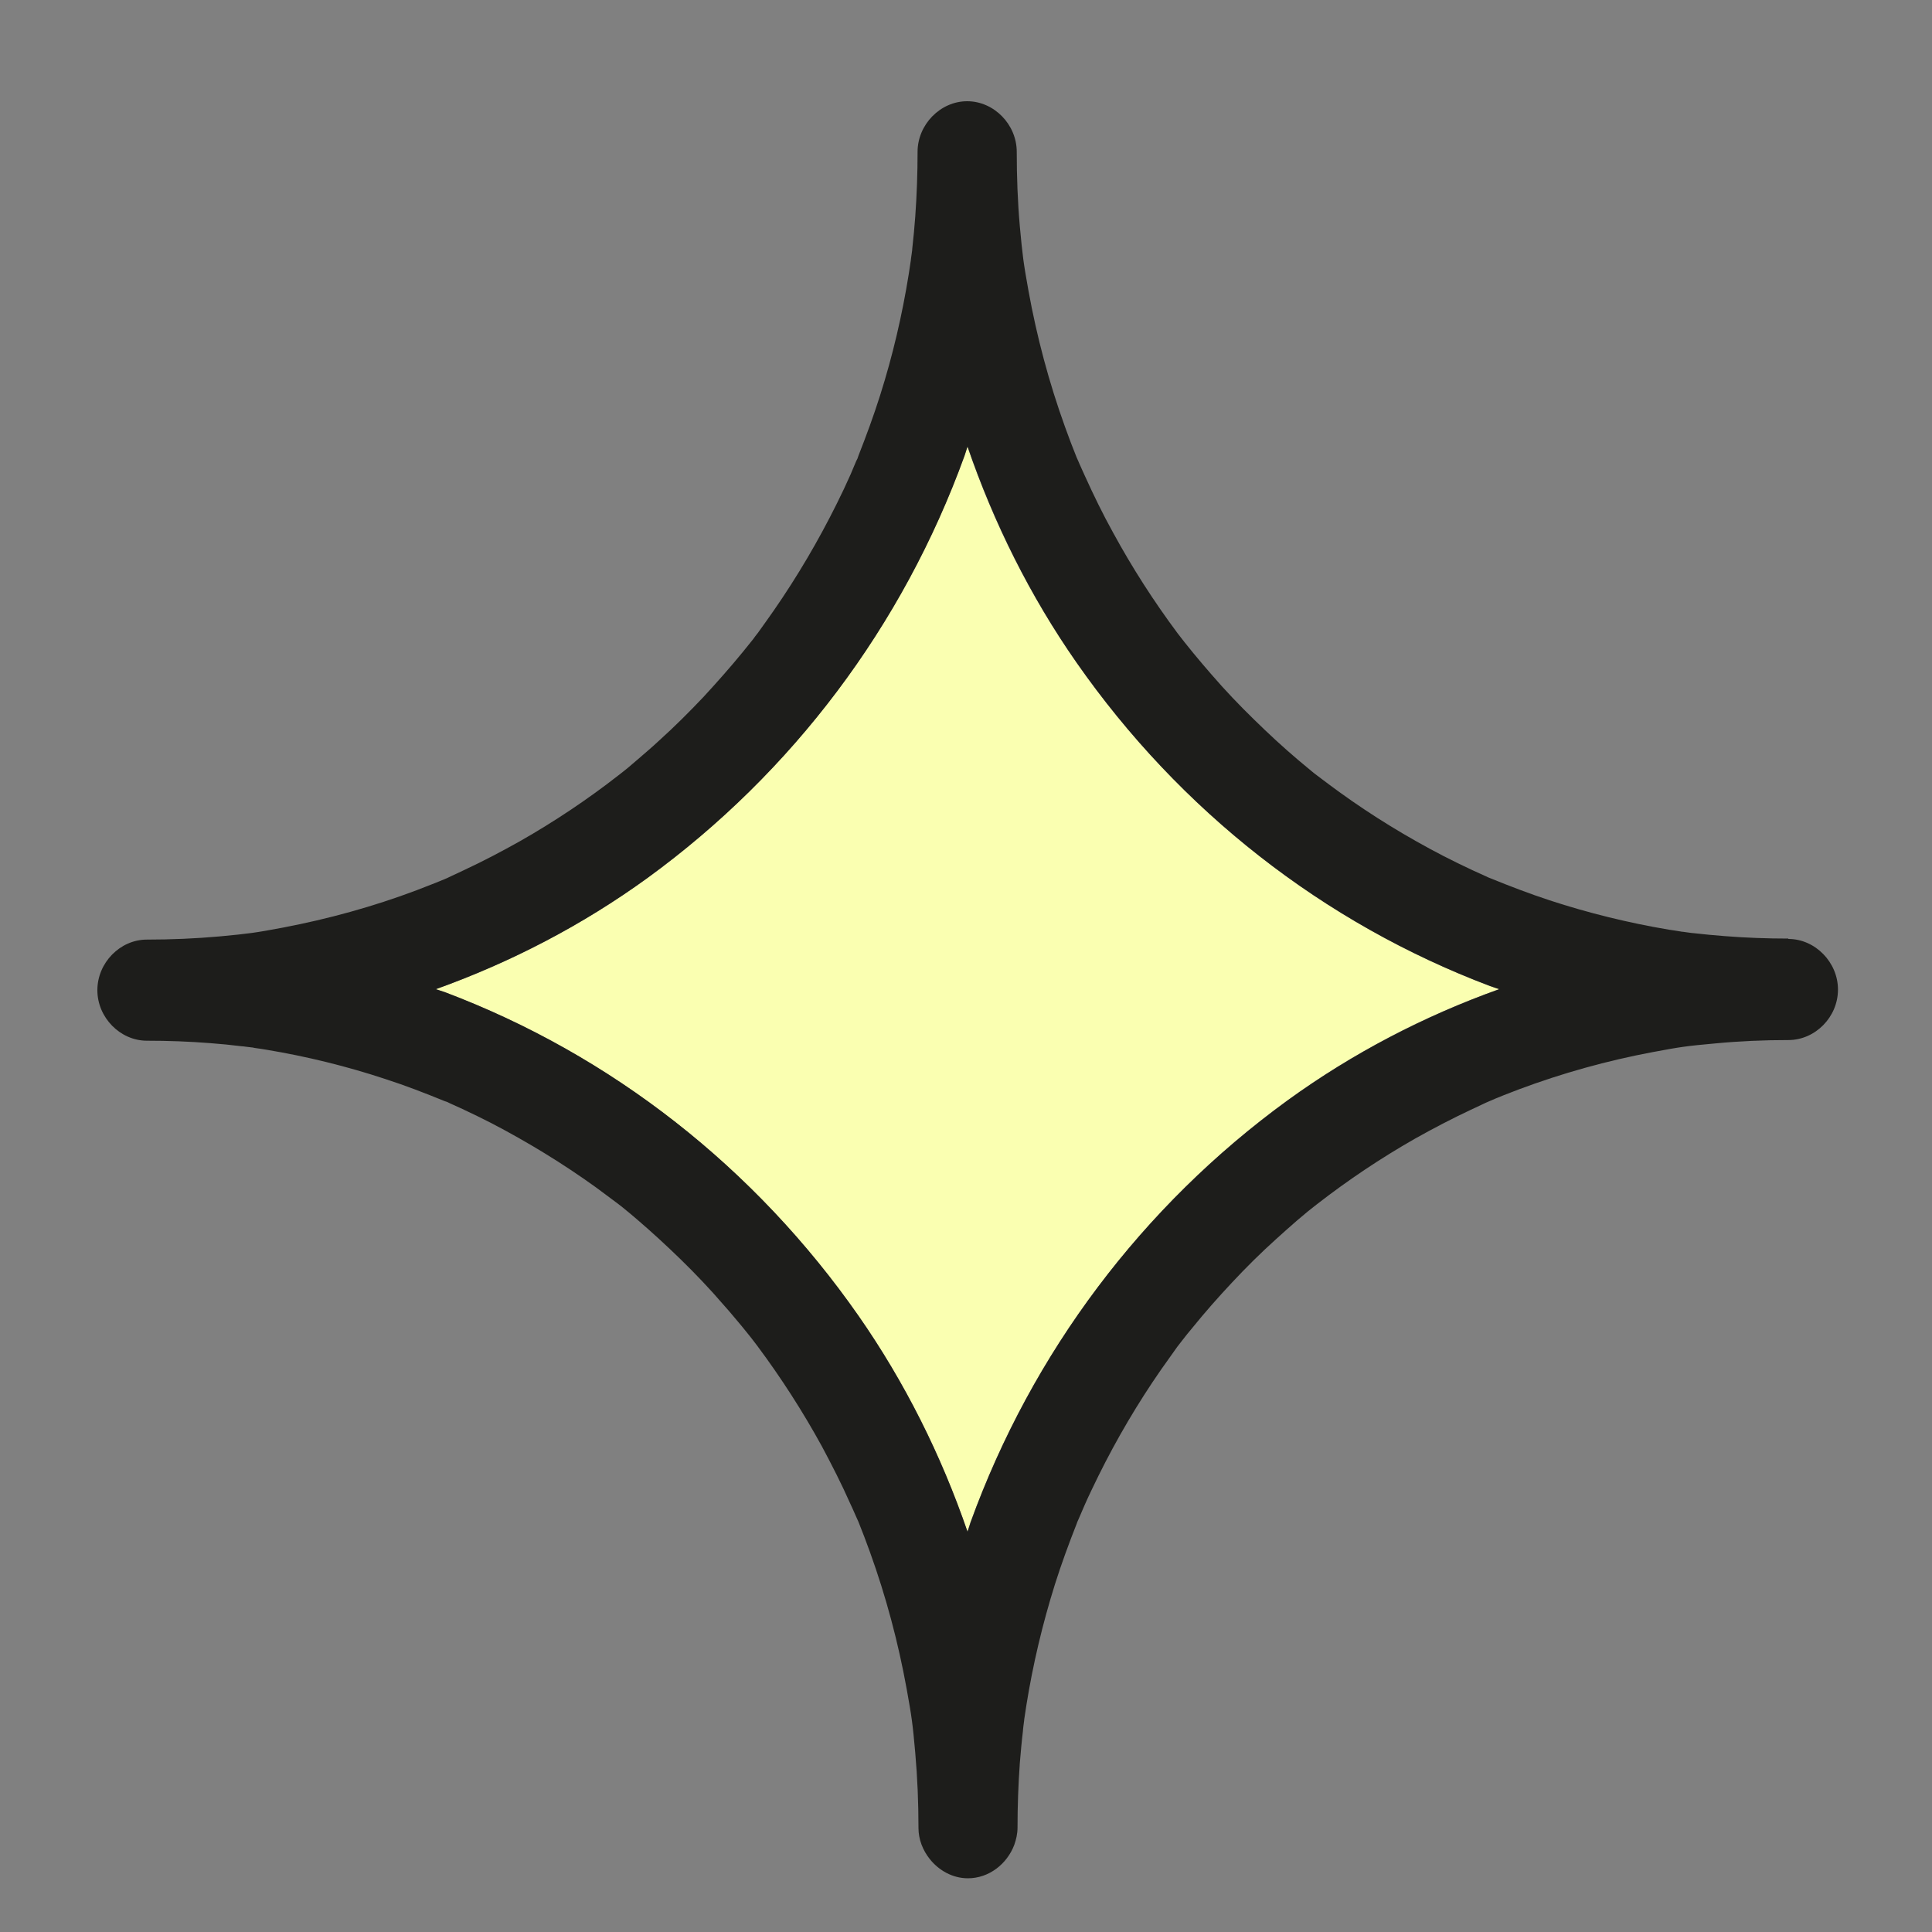 <svg width="15" height="15" viewBox="0 0 15 15" fill="none" xmlns="http://www.w3.org/2000/svg">
<rect x="0" y="0" width="15" height="15" fill="#808080" stroke="none"/>
<g id="IllustrationStar">
<path id="Vector" d="M11.639 7.68C11.616 7.672 11.592 7.664 11.569 7.656C10.274 7.167 9.159 6.292 8.358 5.144C7.998 4.629 7.714 4.062 7.511 3.467C7.503 3.491 7.495 3.515 7.488 3.538C7.008 4.86 6.151 5.997 5.027 6.816C4.521 7.183 3.966 7.472 3.383 7.68C3.406 7.688 3.43 7.695 3.453 7.703C4.748 8.192 5.863 9.068 6.664 10.215C7.024 10.731 7.308 11.297 7.511 11.892C7.519 11.868 7.526 11.845 7.534 11.821C8.013 10.5 8.871 9.362 9.995 8.544C10.501 8.177 11.056 7.887 11.639 7.68Z" fill="#FAFFB1"/>
<path id="Vector_2" d="M13.884 7.287C13.72 7.287 13.555 7.281 13.391 7.268C13.31 7.262 13.229 7.254 13.149 7.245C13.136 7.245 13.09 7.237 13.071 7.235C13.062 7.235 13.048 7.232 13.048 7.232C13.017 7.227 12.988 7.222 12.957 7.218C12.643 7.165 12.333 7.089 12.031 6.99C11.876 6.939 11.724 6.881 11.572 6.819C11.561 6.814 11.555 6.813 11.552 6.811C11.549 6.809 11.542 6.806 11.531 6.801C11.499 6.787 11.466 6.771 11.434 6.757C11.358 6.722 11.282 6.684 11.207 6.646C10.927 6.501 10.655 6.335 10.398 6.149C10.341 6.108 10.283 6.064 10.226 6.021C10.21 6.009 10.193 5.996 10.178 5.983C10.145 5.956 10.113 5.929 10.082 5.903C9.964 5.803 9.849 5.697 9.739 5.589C9.624 5.477 9.512 5.36 9.407 5.238C9.359 5.184 9.314 5.129 9.267 5.073C9.244 5.045 9.222 5.018 9.199 4.989C9.193 4.982 9.156 4.934 9.143 4.917C8.959 4.67 8.791 4.409 8.643 4.137C8.563 3.993 8.491 3.845 8.424 3.697C8.408 3.663 8.394 3.63 8.379 3.597C8.373 3.583 8.367 3.568 8.36 3.554C8.328 3.475 8.298 3.396 8.269 3.315C8.145 2.972 8.05 2.616 7.985 2.257C7.945 2.035 7.939 1.984 7.918 1.758C7.901 1.565 7.894 1.372 7.894 1.179C7.894 0.967 7.718 0.786 7.509 0.786C7.301 0.786 7.124 0.967 7.124 1.179C7.124 1.347 7.118 1.514 7.106 1.682C7.1 1.764 7.092 1.847 7.083 1.929C7.083 1.942 7.075 1.991 7.073 2.008C7.073 2.018 7.07 2.03 7.07 2.032C7.065 2.063 7.061 2.094 7.056 2.125C7.005 2.445 6.931 2.761 6.833 3.07C6.783 3.228 6.726 3.383 6.665 3.538C6.661 3.549 6.659 3.556 6.658 3.559C6.656 3.562 6.653 3.568 6.648 3.579C6.634 3.613 6.619 3.646 6.605 3.681C6.571 3.758 6.534 3.836 6.496 3.912C6.354 4.198 6.191 4.475 6.009 4.738C5.969 4.796 5.926 4.855 5.884 4.914C5.871 4.929 5.859 4.947 5.847 4.963C5.82 4.996 5.794 5.029 5.768 5.061C5.67 5.181 5.566 5.298 5.461 5.412C5.35 5.529 5.236 5.643 5.116 5.751C5.064 5.8 5.009 5.846 4.955 5.893C4.927 5.917 4.901 5.939 4.873 5.963C4.865 5.969 4.819 6.007 4.801 6.02C4.56 6.208 4.304 6.379 4.037 6.531C3.896 6.61 3.752 6.686 3.606 6.754C3.573 6.77 3.541 6.784 3.508 6.8C3.494 6.806 3.48 6.813 3.468 6.819C3.39 6.852 3.311 6.882 3.234 6.912C2.897 7.039 2.548 7.135 2.196 7.202C1.979 7.243 1.93 7.249 1.708 7.27C1.519 7.287 1.329 7.295 1.14 7.295C0.933 7.295 0.756 7.474 0.756 7.688C0.756 7.9 0.933 8.08 1.14 8.08C1.305 8.08 1.469 8.086 1.633 8.099C1.714 8.105 1.795 8.113 1.875 8.123C1.888 8.123 1.936 8.131 1.953 8.132C1.962 8.132 1.975 8.136 1.976 8.136C2.007 8.14 2.037 8.145 2.068 8.15C2.381 8.202 2.691 8.278 2.993 8.378C3.148 8.428 3.3 8.487 3.452 8.549C3.463 8.553 3.469 8.555 3.473 8.556C3.476 8.558 3.482 8.561 3.493 8.566C3.525 8.58 3.558 8.596 3.59 8.61C3.666 8.645 3.742 8.683 3.817 8.721C4.097 8.867 4.369 9.033 4.626 9.218C4.684 9.261 4.741 9.303 4.798 9.346C4.814 9.359 4.831 9.371 4.846 9.384C4.879 9.411 4.912 9.438 4.943 9.465C5.06 9.565 5.175 9.671 5.285 9.778C5.4 9.89 5.512 10.008 5.617 10.13C5.665 10.183 5.71 10.239 5.757 10.294C5.78 10.322 5.802 10.349 5.825 10.378C5.831 10.386 5.868 10.433 5.881 10.451C6.065 10.698 6.233 10.959 6.382 11.231C6.459 11.375 6.534 11.522 6.6 11.671C6.616 11.704 6.63 11.737 6.645 11.771C6.651 11.785 6.658 11.799 6.664 11.813C6.696 11.892 6.726 11.972 6.755 12.052C6.879 12.396 6.974 12.752 7.039 13.111C7.079 13.332 7.086 13.383 7.106 13.609C7.123 13.802 7.131 13.995 7.131 14.189C7.131 14.189 7.131 14.19 7.131 14.192C7.131 14.282 7.165 14.366 7.219 14.434C7.29 14.523 7.397 14.583 7.515 14.583C7.678 14.583 7.819 14.472 7.875 14.323C7.89 14.28 7.9 14.236 7.9 14.19C7.9 14.022 7.906 13.855 7.918 13.687C7.925 13.605 7.932 13.522 7.942 13.44C7.942 13.427 7.949 13.378 7.951 13.361C7.951 13.351 7.954 13.339 7.954 13.337C7.959 13.306 7.963 13.275 7.968 13.244C8.019 12.924 8.094 12.608 8.191 12.299C8.241 12.141 8.298 11.986 8.359 11.831C8.363 11.82 8.365 11.813 8.367 11.81C8.368 11.807 8.371 11.801 8.376 11.79C8.39 11.756 8.405 11.723 8.419 11.69C8.453 11.612 8.491 11.535 8.528 11.459C8.67 11.172 8.833 10.895 9.015 10.633C9.057 10.574 9.098 10.516 9.14 10.457C9.153 10.441 9.165 10.424 9.178 10.408C9.204 10.375 9.23 10.341 9.257 10.31C9.354 10.19 9.458 10.072 9.564 9.959C9.674 9.841 9.788 9.728 9.908 9.62C9.961 9.571 10.015 9.525 10.069 9.477C10.097 9.454 10.123 9.432 10.151 9.408C10.159 9.402 10.206 9.364 10.223 9.351C10.465 9.163 10.72 8.992 10.987 8.84C11.128 8.761 11.273 8.685 11.418 8.617C11.451 8.601 11.483 8.587 11.516 8.571C11.53 8.564 11.544 8.558 11.558 8.552C11.635 8.518 11.713 8.488 11.792 8.458C12.129 8.332 12.477 8.235 12.829 8.169C13.046 8.128 13.096 8.121 13.318 8.101C13.507 8.083 13.696 8.075 13.885 8.075C14.093 8.075 14.27 7.897 14.27 7.683C14.27 7.471 14.093 7.29 13.885 7.29L13.884 7.287ZM7.535 11.821C7.528 11.845 7.52 11.869 7.512 11.892C7.307 11.297 7.025 10.731 6.665 10.215C5.864 9.068 4.75 8.192 3.454 7.703C3.431 7.696 3.407 7.688 3.384 7.68C3.967 7.471 4.522 7.183 5.028 6.816C6.152 5.998 7.01 4.861 7.489 3.538C7.497 3.515 7.504 3.491 7.512 3.467C7.717 4.062 7.999 4.629 8.359 5.145C9.16 6.292 10.274 7.167 11.57 7.656C11.594 7.664 11.617 7.672 11.64 7.68C11.057 7.889 10.502 8.177 9.996 8.544C8.872 9.362 8.014 10.498 7.535 11.821Z" fill="#1D1D1B"/>
</g>
</svg>
